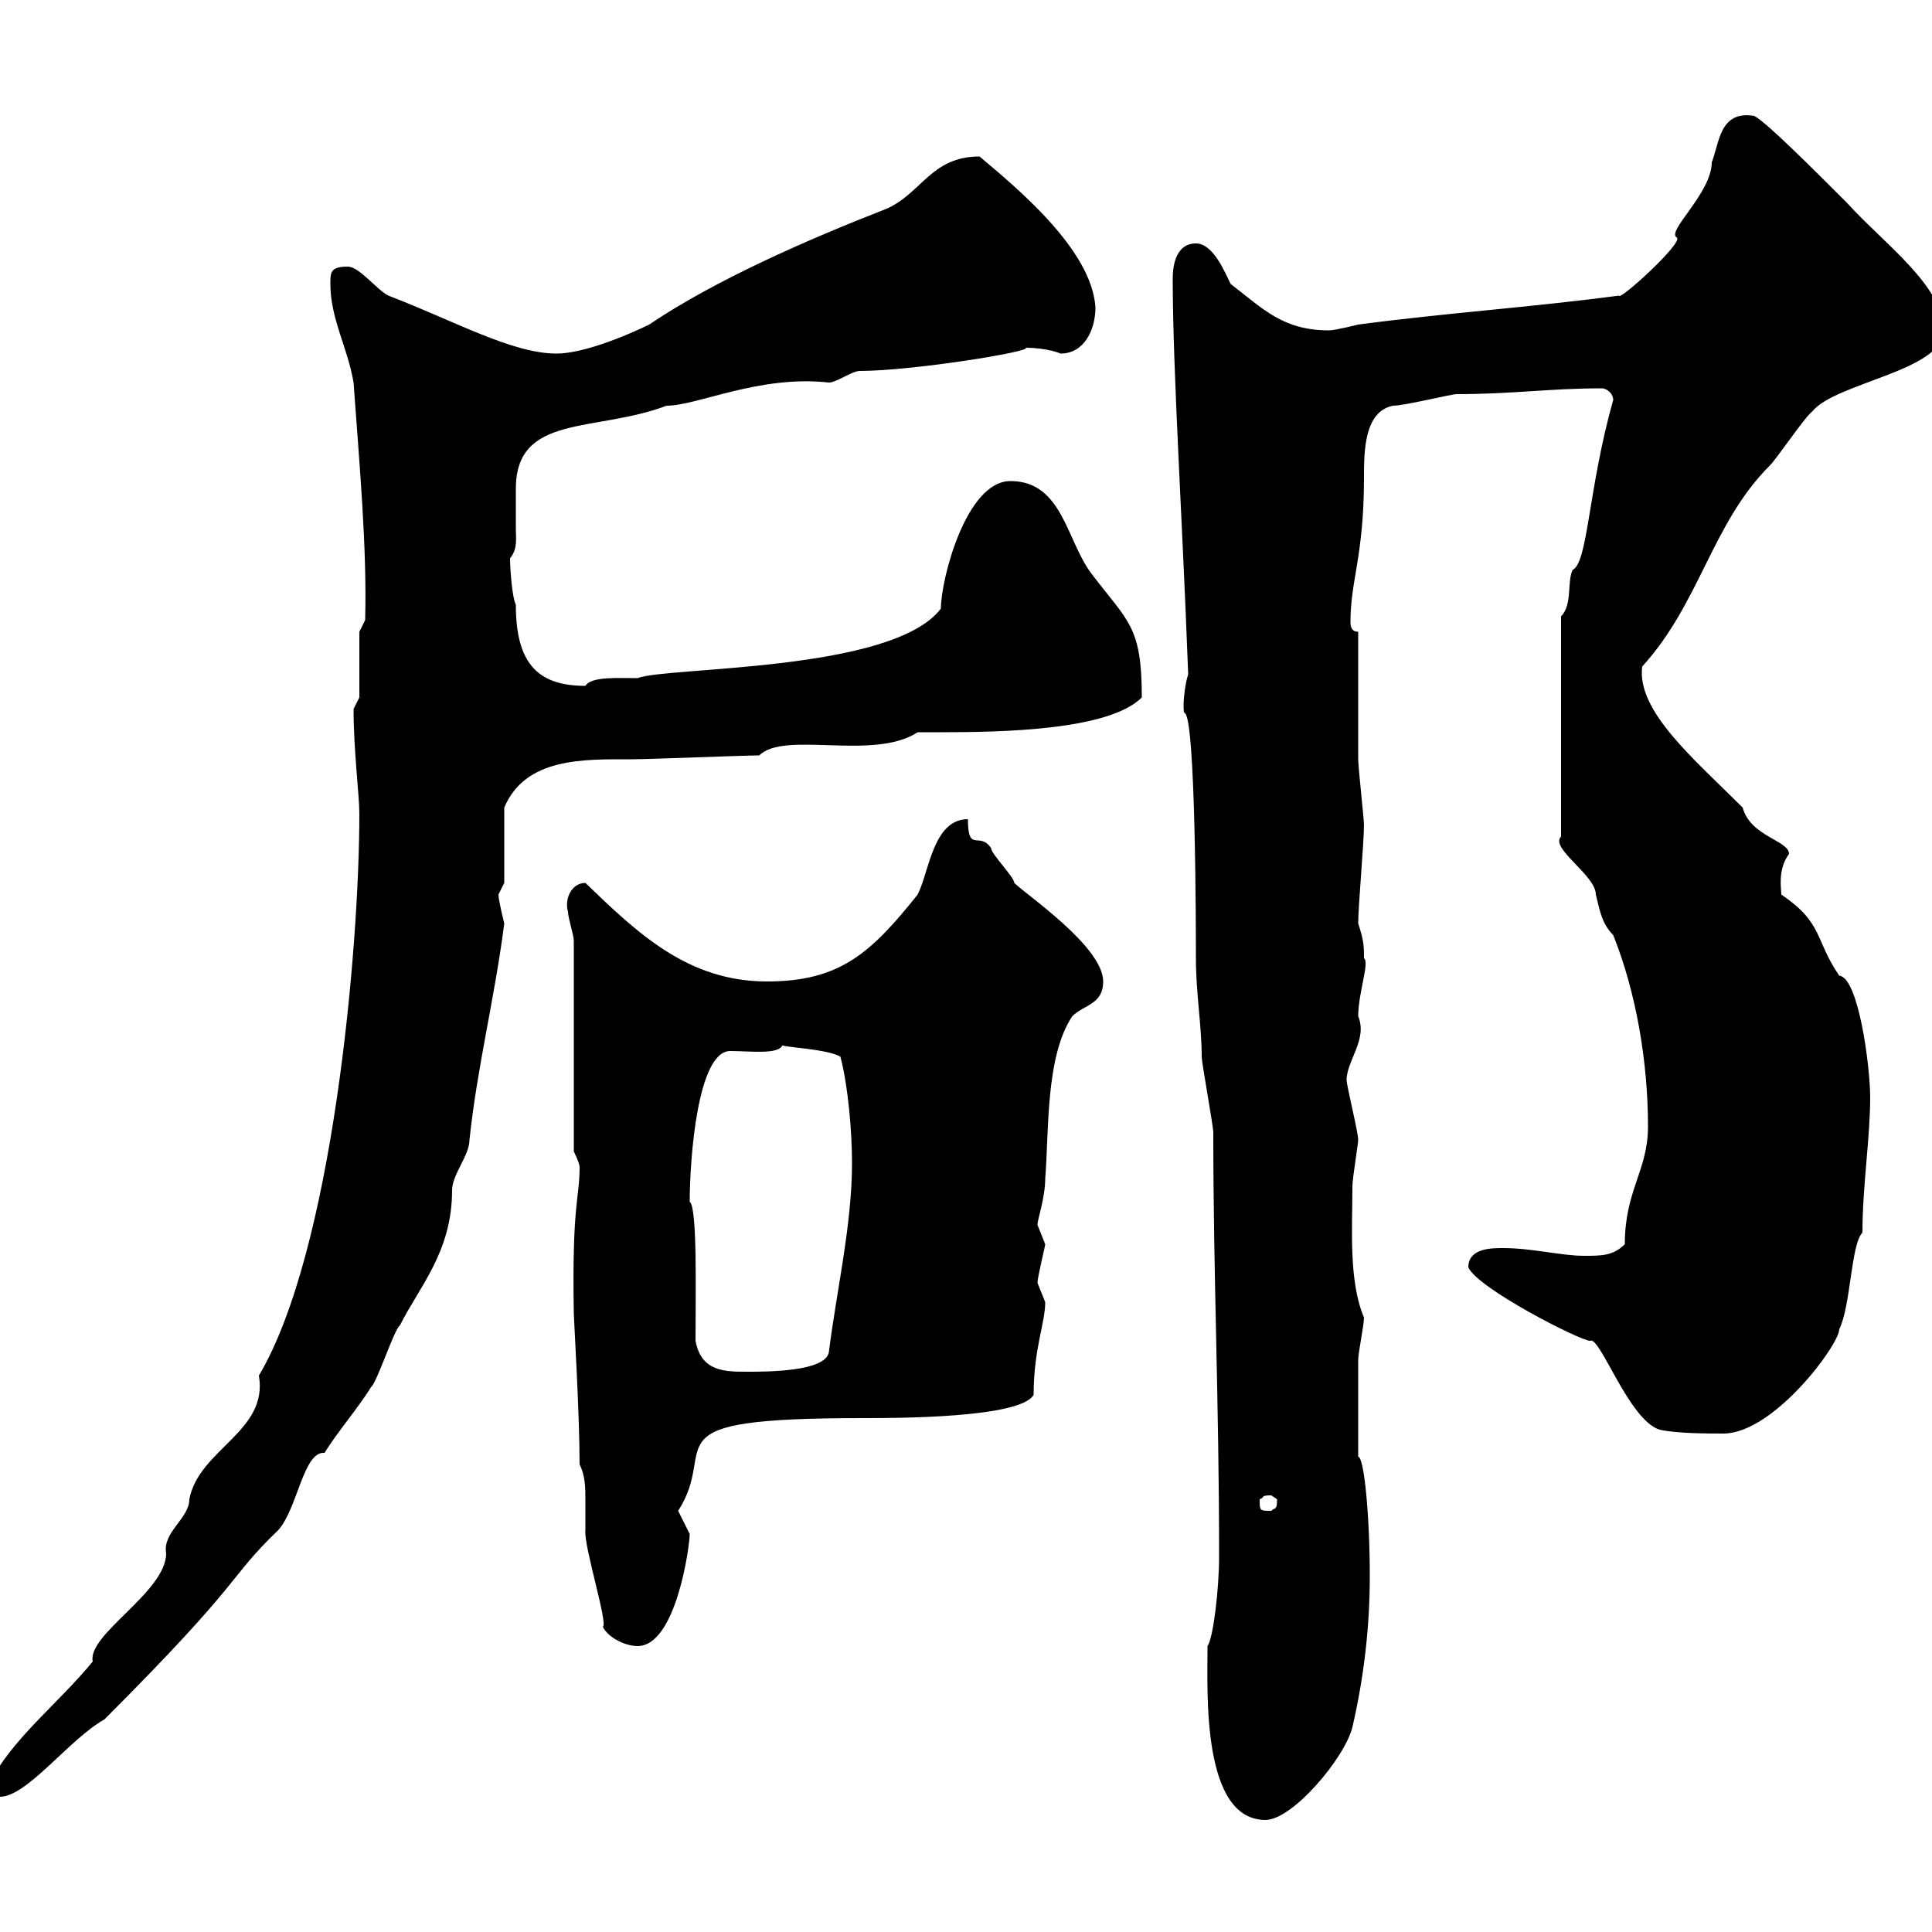 <svg xmlns="http://www.w3.org/2000/svg" xmlns:xlink="http://www.w3.org/1999/xlink" width="300" height="300"><path d="M187.50 256.20C187.50 262.80 186.60 282.60 196.50 282.60C200.70 282.60 208.80 273 210 268.20C211.80 260.40 212.70 252.60 212.70 244.80C212.70 235.20 211.80 226.20 210.90 226.20C210.90 222.30 210.90 214.20 210.90 211.20C210.90 210 211.80 205.80 211.80 204.60C209.40 198.90 210 190.80 210 184.20C210 183 210.90 177.60 210.90 177C210.90 175.80 209.10 168.60 209.10 167.70C209.10 164.70 212.40 161.40 210.90 157.80C210.90 154.20 212.70 149.40 211.80 148.80C211.80 147 211.80 146.10 210.90 143.40C210.90 140.70 211.80 130.80 211.80 128.10C211.80 127.20 210.90 119.10 210.90 117.90C210.90 115.50 210.90 101.10 210.90 98.10C210 98.10 209.70 97.50 209.70 96.60C209.70 90 211.80 86.40 211.80 74.10C211.80 70.20 211.80 63.90 216.30 63C218.10 63 225.30 61.20 226.20 61.20C234.90 61.20 240.60 60.30 248.70 60.30C249.60 60.30 250.50 61.20 250.50 62.10C246.60 75.90 246.60 87.30 244.20 88.50C243.30 90.30 244.20 93.90 242.40 95.70L242.40 129.90C240.60 131.70 247.80 135.90 247.80 138.90C248.40 141.30 248.70 143.40 250.50 145.20C254.10 154.20 255.90 165 255.90 174.90C255.90 181.80 252.30 184.80 252.30 193.20C250.50 195 248.70 195 246 195C242.40 195 237.90 193.80 233.40 193.80C231.60 193.80 228 193.80 228 196.80C229.50 200.10 245.40 208.20 246.90 208.20C248.40 207.30 252.90 220.50 257.70 222C260.40 222.60 265.20 222.60 267.60 222.60C275.40 222.60 285.60 208.80 285.60 206.40C287.40 202.80 287.40 193.20 289.20 191.40C289.20 184.20 290.40 176.70 290.40 170.40C290.40 165.60 288.60 151.80 285.60 151.50C281.70 145.80 283.20 143.40 276.60 138.90C276.60 138 276 135 277.80 132.60C277.80 130.50 271.80 129.90 270.60 125.40C263.10 117.90 254.10 110.40 255 103.50C264 93.60 265.80 81.30 274.80 72.30C276 71.10 280.20 64.80 281.40 63.90C285 59.40 301.80 57.60 301.80 51.30C301.80 44.40 292.50 37.80 286.80 31.50C281.40 26.10 274.20 18.90 272.40 18C267 17.10 267 22.20 265.80 25.20C265.80 30 258.60 36 260.40 36.90C261.30 37.80 251.40 46.80 251.40 45.90C237.90 47.70 224.40 48.60 210.90 50.40C210.90 50.40 207.30 51.30 206.40 51.30C199.20 51.30 196.20 48 191.10 44.10C190.20 42.30 188.40 37.80 185.70 37.80C182.40 37.80 182.10 41.70 182.10 43.20C182.10 57.60 183.60 80.40 184.50 104.70C183.90 106.50 183.60 110.10 183.90 110.70C185.70 110.70 185.70 145.80 185.70 148.80C185.70 154.20 186.60 159.30 186.60 164.10C186.60 165 188.40 174.90 188.40 175.80C188.40 198.60 189.30 217.20 189.30 241.80C189.30 246.60 188.40 254.40 187.50 255.60C187.50 255.60 187.50 256.20 187.50 256.20ZM-1.80 277.20C-1.50 278.10-1.20 279.60 0 279C4.20 279 10.80 270 16.20 267C38.40 244.80 35.10 245.40 43.20 237.60C46.20 234.30 47.10 225.30 50.40 225.60C52.20 222.60 55.80 218.40 57.60 215.40C58.50 214.80 61.20 206.40 62.10 205.80C65.10 199.80 70.20 194.40 70.20 184.80C70.20 182.40 72.90 179.40 72.90 177C74.10 165.60 76.80 155.10 78.30 143.40C78.30 143.40 77.40 139.80 77.40 138.90C77.40 138.90 78.30 137.10 78.30 137.10L78.30 125.40C81.60 117.60 90.60 117.90 98.10 117.90C100.80 117.90 115.50 117.30 117.90 117.30C121.80 113.40 135.60 118.20 142.50 113.70C143.40 113.70 144.90 113.70 146.10 113.70C155.70 113.70 172.20 113.40 177.30 108.30C177.30 97.20 175.20 96.60 169.50 89.10C165.60 84 165 74.70 156.90 74.70C150 74.70 146.10 90 146.10 94.50C138.60 104.40 103.50 103.50 99 105.30C96 105.30 91.80 105 90.90 106.50C83.40 106.50 80.10 102.90 80.10 93.90C79.50 92.70 79.20 88.20 79.20 86.70C80.40 85.20 80.10 83.70 80.10 82.20C80.10 80.10 80.10 77.70 80.10 75.90C80.10 64.20 92.40 67.20 103.50 63C108.30 63 117.90 58.20 128.70 59.40C129.90 59.40 132.30 57.60 133.50 57.60C141.60 57.60 160.20 54.60 159.30 54C162.60 54 164.70 54.90 164.70 54.90C168.30 54.90 170.10 51.30 170.10 47.70C169.50 38.70 157.80 29.10 152.10 24.30C144.60 24.30 143.10 30 137.70 32.40C125.40 37.20 111 43.50 100.80 50.40C100.80 50.40 91.80 54.90 86.40 54.90C79.50 54.90 70.50 49.80 60.30 45.90C58.50 45 55.80 41.40 54 41.40C51.30 41.40 51.30 42.30 51.30 44.10C51.30 49.50 54 54 54.90 59.40C55.80 72 57 84.90 56.70 96.30L55.80 98.10L55.80 108.30L54.90 110.10C54.90 116.40 55.80 123.60 55.80 126.30C55.80 147.60 51.60 194.40 40.20 213.60C41.70 222.30 30.90 225 29.40 232.80C29.40 235.80 25.20 237.90 25.80 241.20C25.80 247.20 13.50 253.80 14.40 258C9 264.60 1.80 270-1.80 277.20ZM90 227.40C90.90 229.20 90.90 231 90.90 233.10C90.90 234.60 90.90 236.40 90.90 237.60C90.60 240 94.50 252.30 93.60 252.60C94.50 254.40 97.20 255.60 99 255.60C105 255.60 107.10 240 107.10 238.20C107.10 238.20 105.30 234.60 105.30 234.60C111.90 224.40 99.60 220.20 134.10 220.20C139.20 220.20 158.40 220.20 160.50 216.60C160.50 209.40 162.30 205.50 162.30 202.20C162.30 202.20 161.10 199.20 161.10 199.20C161.10 198.30 162.30 193.50 162.30 193.20C162.30 193.20 161.10 190.20 161.10 190.20C161.10 189.30 162.30 186 162.30 183C162.90 175.80 162.30 164.10 166.50 157.80C168.30 156 171.30 156 171.30 152.40C171.30 147 159.30 138.90 157.50 137.10C157.50 136.20 153.90 132.60 153.90 131.70C152.10 129 150.30 132.60 150.30 127.20C144.90 127.20 144.30 135.30 142.50 138.90C135.30 147.90 130.50 152.40 119.10 152.40C106.80 152.40 99 144.90 90.90 137.10C88.80 137.10 87.60 139.50 88.20 141.60C88.20 142.50 89.10 145.20 89.10 146.10L89.10 178.80C89.10 178.80 90 180.60 90 181.20C90 186.30 88.80 186.60 89.10 204C89.10 204.60 90 219.60 90 227.40ZM195.60 232.80C196.50 232.50 195.60 232.20 197.40 232.20C197.40 232.20 198.30 232.80 198.30 232.80C198.30 234.60 198 234 197.40 234.60C195.60 234.60 195.60 234.60 195.60 232.80ZM108 208.20C108 200.70 108.30 187.50 107.10 186.60C107.10 180 108.30 163.20 113.40 163.20C116.40 163.20 120.90 163.80 121.50 162.30C121.50 162.60 128.70 162.90 130.50 164.10C131.70 168.60 132.30 175.80 132.30 180.60C132.30 190.20 129.90 200.40 128.70 210C128.10 213 119.10 213 116.10 213C112.50 213 108.90 213 108 208.20Z"/></svg>